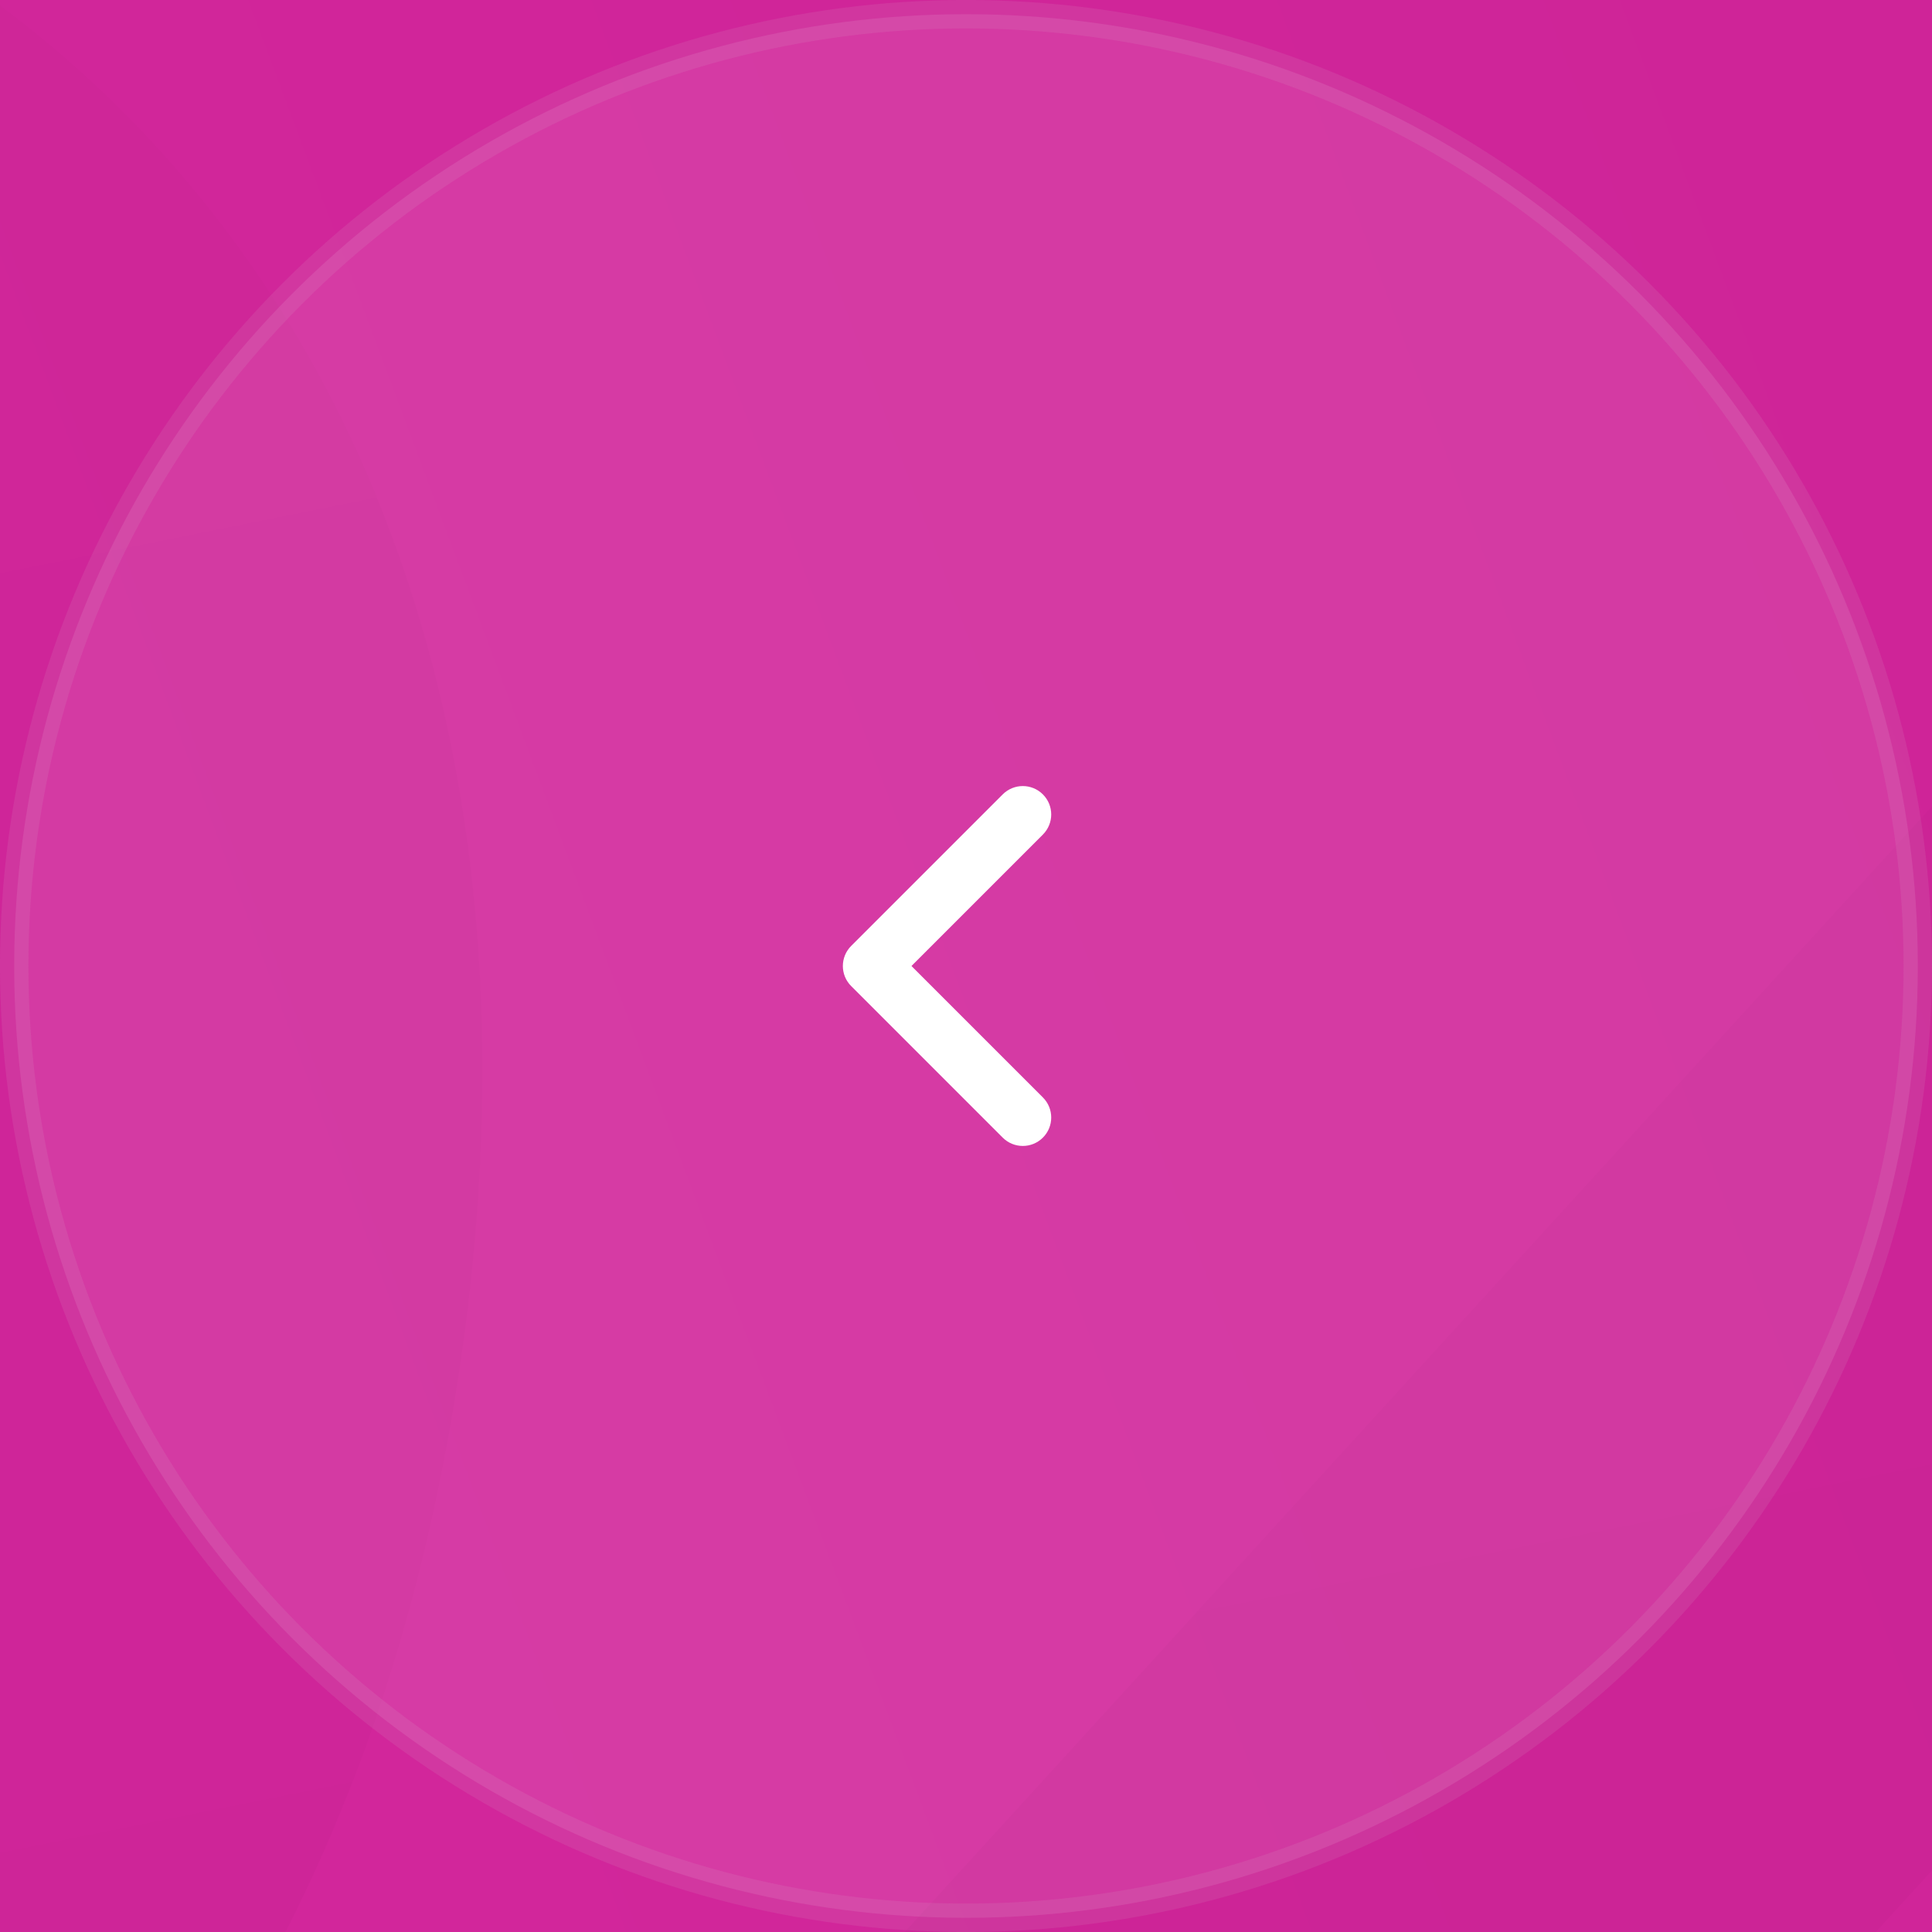 <svg width="68" height="68" viewBox="0 0 68 68" fill="none" xmlns="http://www.w3.org/2000/svg">
<rect width="68" height="68" fill="#E2E2E2"/>
<g clip-path="url(#clip0_13_2)">
<rect width="1440" height="2076" transform="translate(-92 -320)" fill="white"/>
<g clip-path="url(#clip1_13_2)">
<rect width="1440" height="505" transform="translate(-92 -259)" fill="url(#paint0_linear_13_2)"/>
<g opacity="0.05">
<path d="M-661.956 -438.846C-657.467 -469.144 -636.395 -485.696 -610.612 -481.847C-584.828 -477.997 -569.686 -456.342 -574.209 -425.802C-578.732 -395.262 -599.548 -378.921 -625.318 -382.752C-651.088 -386.583 -666.462 -408.549 -661.956 -438.846ZM-599.505 -429.551C-596.643 -448.849 -602.598 -459.148 -613.734 -460.796C-624.598 -462.422 -633.602 -454.056 -636.424 -435.048C-639.246 -416.039 -633.059 -405.429 -622.196 -403.803C-611.06 -402.155 -602.361 -410.301 -599.505 -429.551ZM-505.481 -464.071L-475.389 -459.589L-622.924 -297.922L-653.017 -302.403L-505.481 -464.071ZM-554.188 -336.14C-549.682 -366.436 -528.626 -382.99 -503.079 -379.19C-477.295 -375.341 -461.953 -353.379 -466.441 -323.097C-470.928 -292.814 -491.991 -276.327 -517.787 -280.194C-543.244 -283.949 -558.666 -305.922 -554.188 -336.14ZM-491.988 -326.897C-489.168 -345.889 -495.084 -356.478 -506.219 -358.125C-517.083 -359.752 -526.036 -351.641 -528.894 -332.375C-531.752 -313.109 -525.545 -302.759 -514.681 -301.133C-503.536 -299.55 -494.799 -307.969 -491.993 -326.979L-491.988 -326.897Z" fill="url(#paint1_linear_13_2)"/>
<path d="M-447.336 -408.99C-442.847 -439.289 -421.775 -455.84 -395.992 -451.991C-370.208 -448.142 -355.066 -426.487 -359.589 -395.947C-364.112 -365.407 -384.928 -349.065 -410.698 -352.896C-436.468 -356.727 -451.842 -378.694 -447.336 -408.99ZM-384.885 -399.695C-382.023 -418.994 -387.978 -429.293 -399.114 -430.94C-409.978 -432.566 -418.982 -424.201 -421.804 -405.192C-424.626 -386.184 -418.439 -375.574 -407.576 -373.947C-396.44 -372.3 -387.741 -380.446 -384.885 -399.695ZM-290.861 -434.215L-260.769 -429.734L-408.304 -268.066L-438.397 -272.548L-290.861 -434.215ZM-339.568 -306.284C-335.062 -336.581 -314.006 -353.135 -288.459 -349.335C-262.675 -345.485 -247.333 -323.524 -251.821 -293.241C-256.308 -262.959 -277.371 -246.471 -303.167 -250.339C-328.624 -254.094 -344.046 -276.066 -339.568 -306.284ZM-277.368 -297.041C-274.548 -316.033 -280.464 -326.622 -291.599 -328.27C-302.463 -329.896 -311.416 -321.786 -314.274 -302.52C-317.132 -283.254 -310.925 -272.903 -300.061 -271.277C-288.916 -269.694 -280.179 -278.113 -277.373 -297.124L-277.368 -297.041Z" fill="url(#paint2_linear_13_2)"/>
<path d="M-232.716 -379.135C-228.227 -409.434 -207.155 -425.985 -181.372 -422.136C-155.588 -418.287 -140.446 -396.632 -144.969 -366.092C-149.492 -335.552 -170.308 -319.211 -196.078 -323.041C-221.848 -326.872 -237.222 -348.839 -232.716 -379.135ZM-170.265 -369.84C-167.403 -389.139 -173.358 -399.438 -184.494 -401.085C-195.358 -402.711 -204.362 -394.346 -207.184 -375.337C-210.006 -356.329 -203.819 -345.719 -192.956 -344.093C-181.82 -342.445 -173.121 -350.591 -170.265 -369.84ZM-76.241 -404.36L-46.149 -399.879L-193.684 -238.211L-223.777 -242.693L-76.241 -404.36ZM-124.948 -276.43C-120.442 -306.726 -99.386 -323.28 -73.839 -319.48C-48.055 -315.631 -32.713 -293.669 -37.201 -263.386C-41.688 -233.104 -62.751 -216.616 -88.547 -220.484C-114.004 -224.239 -129.426 -246.211 -124.948 -276.43ZM-62.748 -267.186C-59.928 -286.178 -65.844 -296.767 -76.979 -298.415C-87.843 -300.041 -96.796 -291.931 -99.654 -272.665C-102.512 -253.399 -96.305 -243.048 -85.441 -241.422C-74.296 -239.839 -65.559 -248.258 -62.753 -267.269L-62.748 -267.186Z" fill="url(#paint3_linear_13_2)"/>
<path d="M-18.096 -349.28C-13.607 -379.578 7.465 -396.13 33.248 -392.281C59.032 -388.431 74.174 -366.776 69.651 -336.236C65.128 -305.696 44.312 -289.355 18.542 -293.186C-7.228 -297.017 -22.602 -318.983 -18.096 -349.28ZM44.355 -339.985C47.217 -359.283 41.262 -369.582 30.126 -371.23C19.262 -372.856 10.258 -364.49 7.436 -345.482C4.614 -326.473 10.8 -315.863 21.664 -314.237C32.8 -312.589 41.499 -320.735 44.355 -339.985ZM138.379 -374.505L168.471 -370.023L20.936 -208.356L-9.157 -212.837L138.379 -374.505ZM89.672 -246.574C94.178 -276.87 115.234 -293.424 140.781 -289.624C166.565 -285.775 181.907 -263.813 177.419 -233.531C172.932 -203.248 151.869 -186.761 126.073 -190.628C100.616 -194.383 85.194 -216.356 89.672 -246.574ZM151.872 -237.331C154.692 -256.323 148.776 -266.912 137.641 -268.559C126.777 -270.185 117.824 -262.075 114.966 -242.809C112.108 -223.543 118.315 -213.193 129.179 -211.567C140.324 -209.984 149.061 -218.403 151.867 -237.413L151.872 -237.331Z" fill="url(#paint4_linear_13_2)"/>
<path d="M196.523 -319.425C201.013 -349.723 222.085 -366.275 247.868 -362.426C273.651 -358.576 288.794 -336.921 284.27 -306.381C279.747 -275.841 258.931 -259.5 233.162 -263.331C207.392 -267.162 192.018 -289.128 196.523 -319.425ZM258.974 -310.13C261.837 -329.428 255.881 -339.727 244.745 -341.375C233.882 -343.001 224.877 -334.635 222.055 -315.627C219.233 -296.619 225.42 -286.008 236.284 -284.382C247.42 -282.735 256.119 -290.88 258.974 -310.13ZM352.998 -344.65L383.091 -340.168L235.555 -178.501L205.463 -182.983L352.998 -344.65ZM304.292 -216.719C308.797 -247.016 329.853 -263.569 355.401 -259.769C381.184 -255.92 396.526 -233.958 392.039 -203.676C387.552 -173.393 366.489 -156.906 340.692 -160.773C315.235 -164.528 299.814 -186.501 304.292 -216.719ZM366.491 -207.476C369.311 -226.468 363.396 -237.057 352.26 -238.704C341.396 -240.331 332.444 -232.22 329.586 -212.954C326.728 -193.688 332.935 -183.338 343.799 -181.712C354.943 -180.129 363.68 -188.548 366.487 -207.559L366.491 -207.476Z" fill="url(#paint5_linear_13_2)"/>
<path d="M411.143 -289.569C415.633 -319.868 436.705 -336.42 462.488 -332.57C488.271 -328.721 503.414 -307.066 498.89 -276.526C494.367 -245.986 473.551 -229.645 447.782 -233.476C422.012 -237.307 406.638 -259.273 411.143 -289.569ZM473.594 -280.274C476.457 -299.573 470.501 -309.872 459.365 -311.519C448.502 -313.145 439.497 -304.78 436.675 -285.771C433.853 -266.763 440.04 -256.153 450.904 -254.527C462.04 -252.879 470.739 -261.025 473.594 -280.274ZM567.618 -314.794L597.711 -310.313L450.175 -148.646L420.082 -153.127L567.618 -314.794ZM518.912 -186.864C523.417 -217.16 544.473 -233.714 570.021 -229.914C595.804 -226.065 611.146 -204.103 606.659 -173.82C602.172 -143.538 581.109 -127.05 555.312 -130.918C529.855 -134.673 514.433 -156.645 518.912 -186.864ZM581.111 -177.62C583.931 -196.613 578.016 -207.201 566.88 -208.849C556.016 -210.475 547.064 -202.365 544.206 -183.099C541.348 -163.833 547.555 -153.482 558.419 -151.856C569.563 -150.273 578.3 -158.693 581.107 -177.703L581.111 -177.62Z" fill="url(#paint6_linear_13_2)"/>
<path d="M625.763 -259.714C630.253 -290.013 651.325 -306.565 677.108 -302.715C702.891 -298.866 718.034 -277.211 713.51 -246.671C708.987 -216.131 688.171 -199.79 662.402 -203.621C636.632 -207.452 621.258 -229.418 625.763 -259.714ZM688.214 -250.42C691.077 -269.718 685.121 -280.017 673.986 -281.664C663.122 -283.29 654.117 -274.925 651.295 -255.916C648.473 -236.908 654.66 -226.298 665.524 -224.672C676.66 -223.024 685.359 -231.17 688.214 -250.42ZM782.238 -284.939L812.331 -280.458L664.795 -118.791L634.702 -123.272L782.238 -284.939ZM733.532 -157.009C738.037 -187.305 759.093 -203.859 784.641 -200.059C810.424 -196.21 825.766 -174.248 821.279 -143.965C816.792 -113.683 795.729 -97.195 769.932 -101.063C744.475 -104.818 729.054 -126.79 733.532 -157.009ZM795.731 -147.765C798.551 -166.758 792.636 -177.346 781.5 -178.994C770.636 -180.62 761.684 -172.51 758.826 -153.244C755.968 -133.978 762.175 -123.627 773.039 -122.001C784.183 -120.418 792.92 -128.838 795.727 -147.848L795.731 -147.765Z" fill="url(#paint7_linear_13_2)"/>
<path d="M840.383 -229.859C844.872 -260.157 865.944 -276.709 891.727 -272.86C917.511 -269.011 932.653 -247.356 928.13 -216.815C923.607 -186.275 902.791 -169.934 877.021 -173.765C851.251 -177.596 835.877 -199.562 840.383 -229.859ZM902.834 -220.564C905.696 -239.862 899.741 -250.161 888.605 -251.809C877.741 -253.435 868.737 -245.069 865.915 -226.061C863.093 -207.053 869.279 -196.442 880.143 -194.816C891.279 -193.169 899.978 -201.314 902.834 -220.564ZM996.858 -255.084L1026.95 -250.602L879.415 -88.935L849.322 -93.417L996.858 -255.084ZM948.151 -127.153C952.657 -157.45 973.712 -174.003 999.26 -170.203C1025.04 -166.354 1040.39 -144.392 1035.9 -114.11C1031.41 -83.827 1010.35 -67.34 984.551 -71.207C959.094 -74.962 943.673 -96.935 948.151 -127.153ZM1010.35 -117.91C1013.17 -136.902 1007.26 -147.491 996.12 -149.138C985.256 -150.765 976.303 -142.654 973.445 -123.388C970.587 -104.122 976.794 -93.772 987.658 -92.146C998.803 -90.563 1007.54 -98.982 1010.35 -117.993L1010.35 -117.91Z" fill="url(#paint8_linear_13_2)"/>
<path d="M1055 -200.003C1059.49 -230.302 1080.56 -246.854 1106.35 -243.004C1132.13 -239.155 1147.27 -217.5 1142.75 -186.96C1138.23 -156.42 1117.41 -140.079 1091.64 -143.91C1065.87 -147.741 1050.5 -169.707 1055 -200.003ZM1117.45 -190.708C1120.32 -210.007 1114.36 -220.306 1103.23 -221.953C1092.36 -223.579 1083.36 -215.214 1080.54 -196.205C1077.71 -177.197 1083.9 -166.587 1094.76 -164.961C1105.9 -163.313 1114.6 -171.459 1117.45 -190.708ZM1211.48 -225.228L1241.57 -220.747L1094.04 -59.08L1063.94 -63.561L1211.48 -225.228ZM1162.77 -97.298C1167.28 -127.594 1188.33 -144.148 1213.88 -140.348C1239.66 -136.499 1255.01 -114.537 1250.52 -84.254C1246.03 -53.972 1224.97 -37.484 1199.17 -41.352C1173.72 -45.107 1158.29 -67.079 1162.77 -97.298ZM1224.97 -88.054C1227.79 -107.046 1221.88 -117.635 1210.74 -119.283C1199.88 -120.909 1190.92 -112.799 1188.07 -93.533C1185.21 -74.267 1191.41 -63.916 1202.28 -62.29C1213.42 -60.707 1222.16 -69.126 1224.97 -88.137L1224.97 -88.054Z" fill="url(#paint9_linear_13_2)"/>
<path d="M1269.62 -170.148C1274.11 -200.447 1295.18 -216.999 1320.97 -213.149C1346.75 -209.3 1361.89 -187.645 1357.37 -157.105C1352.85 -126.565 1332.03 -110.224 1306.26 -114.055C1280.49 -117.886 1265.12 -139.852 1269.62 -170.148ZM1332.07 -160.854C1334.94 -180.152 1328.98 -190.451 1317.84 -192.098C1306.98 -193.724 1297.98 -185.359 1295.15 -166.35C1292.33 -147.342 1298.52 -136.732 1309.38 -135.106C1320.52 -133.458 1329.22 -141.604 1332.07 -160.854ZM1426.1 -195.374L1456.19 -190.892L1308.65 -29.225L1278.56 -33.706L1426.1 -195.374ZM1377.39 -67.443C1381.9 -97.739 1402.95 -114.293 1428.5 -110.493C1454.28 -106.644 1469.63 -84.682 1465.14 -54.399C1460.65 -24.117 1439.59 -7.629 1413.79 -11.497C1388.33 -15.252 1372.91 -37.224 1377.39 -67.443ZM1439.59 -58.199C1442.41 -77.192 1436.5 -87.78 1425.36 -89.428C1414.5 -91.054 1405.54 -82.944 1402.69 -63.678C1399.83 -44.412 1406.03 -34.062 1416.9 -32.435C1428.04 -30.852 1436.78 -39.272 1439.59 -58.282L1439.59 -58.199Z" fill="url(#paint10_linear_13_2)"/>
<path d="M-688.689 -246.669C-684.2 -276.968 -663.128 -293.52 -637.345 -289.67C-611.562 -285.821 -596.419 -264.166 -600.942 -233.626C-605.466 -203.086 -626.282 -186.745 -652.051 -190.576C-677.821 -194.407 -693.195 -216.373 -688.689 -246.669ZM-626.239 -237.375C-623.376 -256.673 -629.332 -266.972 -640.467 -268.619C-651.331 -270.246 -660.336 -261.88 -663.158 -242.872C-665.98 -223.863 -659.793 -213.253 -648.929 -211.627C-637.793 -209.979 -629.094 -218.125 -626.239 -237.375ZM-532.215 -271.895L-502.122 -267.413L-649.658 -105.746L-679.75 -110.227L-532.215 -271.895ZM-580.921 -143.964C-576.415 -174.26 -555.36 -190.814 -529.812 -187.014C-504.029 -183.165 -488.687 -161.203 -493.174 -130.92C-497.661 -100.638 -518.724 -84.151 -544.521 -88.018C-569.978 -91.773 -585.399 -113.746 -580.921 -143.964ZM-518.722 -134.721C-515.902 -153.713 -521.817 -164.302 -532.953 -165.949C-543.816 -167.575 -552.769 -159.465 -555.627 -140.199C-558.485 -120.933 -552.278 -110.583 -541.414 -108.956C-530.269 -107.373 -521.532 -115.793 -518.726 -134.803L-518.722 -134.721Z" fill="url(#paint11_linear_13_2)"/>
<path d="M-474.069 -216.814C-469.58 -247.113 -448.508 -263.665 -422.725 -259.816C-396.942 -255.966 -381.799 -234.311 -386.322 -203.771C-390.846 -173.231 -411.662 -156.89 -437.431 -160.721C-463.201 -164.552 -478.575 -186.518 -474.069 -216.814ZM-411.619 -207.52C-408.756 -226.818 -414.712 -237.117 -425.847 -238.765C-436.711 -240.391 -445.716 -232.025 -448.538 -213.017C-451.36 -194.008 -445.173 -183.398 -434.309 -181.772C-423.173 -180.124 -414.474 -188.27 -411.619 -207.52ZM-317.595 -242.04L-287.502 -237.558L-435.038 -75.891L-465.13 -80.372L-317.595 -242.04ZM-366.301 -114.109C-361.795 -144.405 -340.74 -160.959 -315.192 -157.159C-289.409 -153.31 -274.067 -131.348 -278.554 -101.065C-283.041 -70.783 -304.104 -54.296 -329.901 -58.163C-355.358 -61.918 -370.779 -83.891 -366.301 -114.109ZM-304.102 -104.866C-301.282 -123.858 -307.197 -134.447 -318.333 -136.094C-329.196 -137.72 -338.149 -129.61 -341.007 -110.344C-343.865 -91.078 -337.658 -80.728 -326.794 -79.102C-315.649 -77.518 -306.912 -85.938 -304.106 -104.948L-304.102 -104.866Z" fill="url(#paint12_linear_13_2)"/>
<path d="M-259.449 -186.959C-254.96 -217.258 -233.888 -233.809 -208.105 -229.96C-182.322 -226.111 -167.179 -204.456 -171.702 -173.916C-176.226 -143.375 -197.042 -127.034 -222.811 -130.865C-248.581 -134.696 -263.955 -156.663 -259.449 -186.959ZM-196.999 -177.664C-194.136 -196.962 -200.092 -207.261 -211.227 -208.909C-222.091 -210.535 -231.096 -202.169 -233.918 -183.161C-236.74 -164.153 -230.553 -153.542 -219.689 -151.916C-208.553 -150.269 -199.854 -158.414 -196.999 -177.664ZM-102.975 -212.184L-72.882 -207.703L-220.418 -46.035L-250.51 -50.517L-102.975 -212.184ZM-151.681 -84.253C-147.175 -114.55 -126.12 -131.104 -100.572 -127.304C-74.789 -123.454 -59.447 -101.492 -63.934 -71.21C-68.421 -40.927 -89.484 -24.44 -115.281 -28.308C-140.738 -32.062 -156.159 -54.035 -151.681 -84.253ZM-89.482 -75.01C-86.662 -94.002 -92.577 -104.591 -103.713 -106.239C-114.576 -107.865 -123.529 -99.754 -126.387 -80.489C-129.245 -61.223 -123.038 -50.872 -112.174 -49.246C-101.029 -47.663 -92.292 -56.082 -89.486 -75.093L-89.482 -75.01Z" fill="url(#paint13_linear_13_2)"/>
<path d="M-44.829 -157.104C-40.34 -187.403 -19.268 -203.954 6.515 -200.105C32.298 -196.256 47.441 -174.601 42.918 -144.061C38.394 -113.52 17.578 -97.179 -8.191 -101.01C-33.961 -104.841 -49.335 -126.808 -44.829 -157.104ZM17.622 -147.809C20.484 -167.107 14.528 -177.406 3.393 -179.054C-7.471 -180.68 -16.476 -172.314 -19.298 -153.306C-22.12 -134.298 -15.933 -123.688 -5.069 -122.061C6.067 -120.414 14.766 -128.56 17.622 -147.809ZM111.645 -182.329L141.738 -177.848L-5.798 -16.18L-35.89 -20.662L111.645 -182.329ZM62.939 -54.398C67.445 -84.695 88.5 -101.249 114.048 -97.449C139.831 -93.599 155.174 -71.638 150.686 -41.355C146.199 -11.072 125.136 5.415 99.339 1.547C73.882 -2.207 58.461 -24.18 62.939 -54.398ZM125.138 -45.155C127.958 -64.147 122.043 -74.736 110.907 -76.384C100.044 -78.01 91.091 -69.9 88.233 -50.634C85.375 -31.368 91.582 -21.017 102.446 -19.391C113.591 -17.808 122.328 -26.227 125.134 -45.238L125.138 -45.155Z" fill="url(#paint14_linear_13_2)"/>
<path d="M169.791 -127.248C174.28 -157.547 195.352 -174.099 221.135 -170.25C246.918 -166.4 262.061 -144.745 257.538 -114.205C253.014 -83.665 232.198 -67.324 206.429 -71.155C180.659 -74.986 165.285 -96.952 169.791 -127.248ZM232.241 -117.954C235.104 -137.252 229.148 -147.551 218.013 -149.198C207.149 -150.825 198.144 -142.459 195.322 -123.451C192.5 -104.442 198.687 -93.832 209.551 -92.206C220.687 -90.558 229.386 -98.704 232.241 -117.954ZM326.265 -152.474L356.358 -147.992L208.822 13.675L178.73 9.194L326.265 -152.474ZM277.559 -24.543C282.065 -54.839 303.12 -71.393 328.668 -67.593C354.451 -63.744 369.794 -41.782 365.306 -11.499C360.819 18.783 339.756 35.27 313.959 31.403C288.502 27.648 273.081 5.675 277.559 -24.543ZM339.758 -15.3C342.578 -34.292 336.663 -44.881 325.527 -46.528C314.664 -48.154 305.711 -40.044 302.853 -20.778C299.995 -1.512 306.202 8.838 317.066 10.464C328.211 12.048 336.948 3.628 339.754 -15.382L339.758 -15.3Z" fill="url(#paint15_linear_13_2)"/>
<path d="M384.41 -97.394C388.9 -127.692 409.971 -144.244 435.755 -140.395C461.538 -136.545 476.68 -114.89 472.157 -84.35C467.634 -53.81 446.818 -37.469 421.048 -41.3C395.279 -45.131 379.905 -67.097 384.41 -97.394ZM446.861 -88.099C449.723 -107.397 443.768 -117.696 432.632 -119.344C421.768 -120.97 412.764 -112.604 409.942 -93.596C407.12 -74.587 413.307 -63.977 424.171 -62.351C435.306 -60.703 444.005 -68.849 446.861 -88.099ZM540.885 -122.619L570.977 -118.137L423.442 43.53L393.349 39.049L540.885 -122.619ZM492.179 5.312C496.684 -24.984 517.74 -41.538 543.288 -37.738C569.071 -33.889 584.413 -11.927 579.926 18.355C575.438 48.638 554.376 65.125 528.579 61.258C503.122 57.503 487.7 35.53 492.179 5.312ZM554.378 14.555C557.198 -4.437 551.283 -15.026 540.147 -16.673C529.283 -18.299 520.33 -10.189 517.473 9.077C514.615 28.343 520.822 38.693 531.685 40.319C542.83 41.903 551.567 33.483 554.373 14.473L554.378 14.555Z" fill="url(#paint16_linear_13_2)"/>
<path d="M599.03 -67.538C603.52 -97.837 624.591 -114.388 650.374 -110.539C676.158 -106.69 691.3 -85.035 686.777 -54.495C682.254 -23.954 661.438 -7.613 635.668 -11.444C609.899 -15.275 594.524 -37.242 599.03 -67.538ZM661.481 -58.243C664.343 -77.541 658.388 -87.841 647.252 -89.488C636.388 -91.114 627.384 -82.748 624.562 -63.74C621.74 -44.732 627.927 -34.122 638.791 -32.495C649.926 -30.848 658.625 -38.993 661.481 -58.243ZM755.505 -92.763L785.597 -88.282L638.062 73.386L607.969 68.904L755.505 -92.763ZM706.799 35.168C711.304 4.871 732.36 -11.683 757.907 -7.883C783.691 -4.033 799.033 17.928 794.546 48.211C790.058 78.493 768.996 94.981 743.199 91.113C717.742 87.359 702.32 65.386 706.799 35.168ZM768.998 44.411C771.818 25.419 765.903 14.83 754.767 13.182C743.903 11.556 734.95 19.666 732.092 38.932C729.235 58.198 735.441 68.549 746.305 70.175C757.45 71.758 766.187 63.339 768.993 44.328L768.998 44.411Z" fill="url(#paint17_linear_13_2)"/>
<path d="M813.649 -37.683C818.139 -67.981 839.211 -84.533 864.994 -80.684C890.777 -76.834 905.92 -55.179 901.396 -24.639C896.873 5.901 876.057 22.242 850.288 18.411C824.518 14.58 809.144 -7.386 813.649 -37.683ZM876.1 -28.388C878.963 -47.686 873.007 -57.985 861.872 -59.633C851.008 -61.259 842.003 -52.893 839.181 -33.885C836.359 -14.877 842.546 -4.266 853.41 -2.64C864.546 -0.992 873.245 -9.138 876.1 -28.388ZM970.124 -62.908L1000.22 -58.426L852.681 103.241L822.588 98.76L970.124 -62.908ZM921.418 65.023C925.923 34.727 946.979 18.173 972.527 21.973C998.31 25.822 1013.65 47.784 1009.16 78.066C1004.68 108.349 983.615 124.836 957.818 120.969C932.361 117.214 916.94 95.241 921.418 65.023ZM983.617 74.266C986.437 55.274 980.522 44.685 969.386 43.038C958.522 41.412 949.57 49.522 946.712 68.788C943.854 88.054 950.061 98.404 960.925 100.03C972.069 101.614 980.806 93.194 983.613 74.184L983.617 74.266Z" fill="url(#paint18_linear_13_2)"/>
<path d="M1028.27 -7.828C1032.76 -38.126 1053.83 -54.678 1079.61 -50.829C1105.4 -46.979 1120.54 -25.324 1116.02 5.216C1111.49 35.756 1090.68 52.097 1064.91 48.266C1039.14 44.435 1023.76 22.469 1028.27 -7.828ZM1090.72 1.467C1093.58 -17.831 1087.63 -28.13 1076.49 -29.778C1065.63 -31.404 1056.62 -23.038 1053.8 -4.03C1050.98 14.979 1057.17 25.589 1068.03 27.215C1079.17 28.863 1087.87 20.717 1090.72 1.467ZM1184.74 -33.053L1214.84 -28.571L1067.3 133.096L1037.21 128.615L1184.74 -33.053ZM1136.04 94.878C1140.54 64.582 1161.6 48.028 1187.15 51.828C1212.93 55.677 1228.27 77.639 1223.79 107.921C1219.3 138.204 1198.24 154.691 1172.44 150.824C1146.98 147.069 1131.56 125.096 1136.04 94.878ZM1198.24 104.121C1201.06 85.129 1195.14 74.54 1184.01 72.893C1173.14 71.267 1164.19 79.377 1161.33 98.643C1158.47 117.909 1164.68 128.259 1175.55 129.885C1186.69 131.469 1195.43 123.049 1198.23 104.039L1198.24 104.121Z" fill="url(#paint19_linear_13_2)"/>
<path d="M1242.89 22.028C1247.38 -8.271 1268.45 -24.822 1294.23 -20.973C1320.02 -17.124 1335.16 4.531 1330.64 35.071C1326.11 65.612 1305.3 81.953 1279.53 78.122C1253.76 74.291 1238.38 52.324 1242.89 22.028ZM1305.34 31.323C1308.2 12.024 1302.25 1.725 1291.11 0.078C1280.25 -1.548 1271.24 6.818 1268.42 25.826C1265.6 44.834 1271.79 55.444 1282.65 57.071C1293.79 58.718 1302.49 50.572 1305.34 31.323ZM1399.36 -3.197L1429.46 1.284L1281.92 162.952L1251.83 158.47L1399.36 -3.197ZM1350.66 124.734C1355.16 94.437 1376.22 77.883 1401.77 81.683C1427.55 85.532 1442.89 107.494 1438.41 137.777C1433.92 168.06 1412.86 184.547 1387.06 180.679C1361.6 176.925 1346.18 154.952 1350.66 124.734ZM1412.86 133.977C1415.68 114.985 1409.76 104.396 1398.63 102.748C1387.76 101.122 1378.81 109.232 1375.95 128.498C1373.09 147.764 1379.3 158.115 1390.17 159.741C1401.31 161.324 1410.05 152.905 1412.85 133.894L1412.86 133.977Z" fill="url(#paint20_linear_13_2)"/>
<path d="M-715.422 -54.494C-710.933 -84.792 -689.861 -101.344 -664.078 -97.495C-638.294 -93.645 -623.152 -71.99 -627.675 -41.45C-632.198 -10.91 -653.014 5.431 -678.784 1.6C-704.554 -2.231 -719.928 -24.197 -715.422 -54.494ZM-652.971 -45.199C-650.109 -64.497 -656.064 -74.796 -667.2 -76.444C-678.064 -78.07 -687.068 -69.704 -689.89 -50.696C-692.712 -31.688 -686.526 -21.077 -675.662 -19.451C-664.526 -17.804 -655.827 -25.949 -652.971 -45.199ZM-558.948 -79.719L-528.855 -75.237L-676.391 86.43L-706.483 81.948L-558.948 -79.719ZM-607.654 48.212C-603.148 17.915 -582.093 1.362 -556.545 5.162C-530.762 9.011 -515.419 30.973 -519.907 61.255C-524.394 91.538 -545.457 108.025 -571.254 104.158C-596.711 100.403 -612.132 78.43 -607.654 48.212ZM-545.454 57.455C-542.635 38.463 -548.55 27.874 -559.685 26.227C-570.549 24.6 -579.502 32.711 -582.36 51.977C-585.218 71.243 -579.011 81.593 -568.147 83.219C-557.002 84.802 -548.265 76.383 -545.459 57.372L-545.454 57.455Z" fill="url(#paint21_linear_13_2)"/>
<path d="M-500.803 -24.638C-496.313 -54.937 -475.242 -71.489 -449.458 -67.639C-423.675 -63.79 -408.533 -42.135 -413.056 -11.595C-417.579 18.945 -438.395 35.286 -464.165 31.455C-489.934 27.624 -505.308 5.658 -500.803 -24.638ZM-438.352 -15.344C-435.49 -34.642 -441.445 -44.941 -452.581 -46.588C-463.445 -48.215 -472.449 -39.849 -475.271 -20.84C-478.093 -1.832 -471.906 8.778 -461.042 10.404C-449.907 12.052 -441.208 3.906 -438.352 -15.344ZM-344.328 -49.864L-314.236 -45.382L-461.771 116.285L-491.864 111.804L-344.328 -49.864ZM-393.034 78.067C-388.529 47.771 -367.473 31.217 -341.925 35.017C-316.142 38.866 -300.8 60.828 -305.287 91.111C-309.775 121.393 -330.837 137.88 -356.634 134.013C-382.091 130.258 -397.513 108.285 -393.034 78.067ZM-330.835 87.311C-328.015 68.318 -333.93 57.73 -345.066 56.082C-355.93 54.456 -364.883 62.566 -367.74 81.832C-370.598 101.098 -364.391 111.448 -353.528 113.075C-342.383 114.658 -333.646 106.238 -330.84 87.228L-330.835 87.311Z" fill="url(#paint22_linear_13_2)"/>
<path d="M-286.182 5.217C-281.693 -25.082 -260.621 -41.634 -234.838 -37.784C-209.054 -33.935 -193.912 -12.28 -198.435 18.26C-202.958 48.8 -223.774 65.141 -249.544 61.31C-275.314 57.479 -290.688 35.513 -286.182 5.217ZM-223.731 14.511C-220.869 -4.787 -226.824 -15.086 -237.96 -16.733C-248.824 -18.36 -257.828 -9.994 -260.65 9.015C-263.472 28.023 -257.286 38.633 -246.422 40.259C-235.286 41.907 -226.587 33.761 -223.731 14.511ZM-129.708 -20.009L-99.615 -15.527L-247.151 146.14L-277.243 141.659L-129.708 -20.009ZM-178.414 107.922C-173.908 77.626 -152.853 61.072 -127.305 64.872C-101.522 68.721 -86.179 90.683 -90.667 120.966C-95.154 151.248 -116.217 167.735 -142.014 163.868C-167.471 160.113 -182.892 138.14 -178.414 107.922ZM-116.214 117.166C-113.395 98.173 -119.31 87.585 -130.445 85.937C-141.309 84.311 -150.262 92.421 -153.12 111.687C-155.978 130.953 -149.771 141.303 -138.907 142.93C-127.762 144.513 -119.025 136.093 -116.219 117.083L-116.214 117.166Z" fill="url(#paint23_linear_13_2)"/>
<path d="M-71.563 35.072C-67.073 4.774 -46.002 -11.778 -20.218 -7.929C5.565 -4.08 20.707 17.575 16.184 48.116C11.661 78.656 -9.155 94.997 -34.925 91.166C-60.694 87.335 -76.068 65.369 -71.563 35.072ZM-9.112 44.367C-6.25 25.069 -12.205 14.77 -23.341 13.122C-34.205 11.496 -43.209 19.862 -46.031 38.87C-48.853 57.878 -42.666 68.489 -31.802 70.115C-20.666 71.762 -11.968 63.617 -9.112 44.367ZM84.912 9.847L115.004 14.329L-32.531 175.996L-62.624 171.514L84.912 9.847ZM36.206 137.778C40.711 107.481 61.767 90.927 87.315 94.728C113.098 98.577 128.44 120.539 123.953 150.821C119.465 181.104 98.403 197.591 72.606 193.723C47.149 189.969 31.727 167.996 36.206 137.778ZM98.405 147.021C101.225 128.029 95.31 117.44 84.174 115.793C73.31 114.166 64.358 122.277 61.5 141.543C58.642 160.809 64.849 171.159 75.713 172.785C86.857 174.368 95.594 165.949 98.4 146.938L98.405 147.021Z" fill="url(#paint24_linear_13_2)"/>
<path d="M143.057 64.927C147.547 34.629 168.618 18.077 194.402 21.926C220.185 25.775 235.327 47.43 230.804 77.971C226.281 108.511 205.465 124.852 179.695 121.021C153.926 117.19 138.552 95.224 143.057 64.927ZM205.508 74.222C208.37 54.924 202.415 44.625 191.279 42.977C180.415 41.351 171.411 49.717 168.589 68.725C165.767 87.733 171.954 98.344 182.818 99.97C193.954 101.617 202.652 93.472 205.508 74.222ZM299.532 39.702L329.625 44.184L182.089 205.851L151.996 201.369L299.532 39.702ZM250.826 167.633C255.331 137.336 276.387 120.782 301.935 124.583C327.718 128.432 343.06 150.394 338.573 180.676C334.085 210.959 313.023 227.446 287.226 223.578C261.769 219.824 246.347 197.851 250.826 167.633ZM313.025 176.876C315.845 157.884 309.93 147.295 298.794 145.647C287.93 144.021 278.978 152.132 276.12 171.398C273.262 190.663 279.469 201.014 290.333 202.64C301.477 204.223 310.214 195.804 313.02 176.793L313.025 176.876Z" fill="url(#paint25_linear_13_2)"/>
<path d="M357.677 94.783C362.167 64.484 383.238 47.932 409.022 51.782C434.805 55.631 449.947 77.286 445.424 107.826C440.901 138.366 420.085 154.707 394.315 150.876C368.546 147.045 353.172 125.079 357.677 94.783ZM420.128 104.077C422.99 84.779 417.035 74.48 405.899 72.833C395.035 71.207 386.031 79.572 383.209 98.581C380.387 117.589 386.574 128.199 397.438 129.825C408.574 131.473 417.272 123.327 420.128 104.077ZM514.152 69.557L544.245 74.039L396.709 235.706L366.616 231.225L514.152 69.557ZM465.446 197.488C469.951 167.192 491.007 150.638 516.555 154.438C542.338 158.287 557.68 180.249 553.193 210.532C548.705 240.814 527.643 257.301 501.846 253.434C476.389 249.679 460.967 227.706 465.446 197.488ZM527.645 206.732C530.465 187.739 524.55 177.15 513.414 175.503C502.55 173.877 493.598 181.987 490.74 201.253C487.882 220.519 494.089 230.869 504.953 232.496C516.097 234.079 524.834 225.659 527.641 206.649L527.645 206.732Z" fill="url(#paint26_linear_13_2)"/>
<path d="M572.297 124.638C576.786 94.34 597.858 77.788 623.641 81.637C649.424 85.486 664.567 107.141 660.044 137.682C655.52 168.222 634.705 184.563 608.935 180.732C583.165 176.901 567.791 154.935 572.297 124.638ZM634.748 133.933C637.61 114.635 631.654 104.336 620.519 102.688C609.655 101.062 600.651 109.428 597.828 128.436C595.006 147.444 601.193 158.055 612.057 159.681C623.193 161.328 631.892 153.183 634.748 133.933ZM728.771 99.413L758.864 103.894L611.328 265.562L581.236 261.08L728.771 99.413ZM680.065 227.344C684.571 197.047 705.626 180.493 731.174 184.294C756.957 188.143 772.3 210.105 767.812 240.387C763.325 270.67 742.262 287.157 716.465 283.289C691.008 279.535 675.587 257.562 680.065 227.344ZM742.265 236.587C745.084 217.595 739.169 207.006 728.034 205.358C717.17 203.732 708.217 211.843 705.359 231.109C702.501 250.374 708.708 260.725 719.572 262.351C730.717 263.934 739.454 255.515 742.26 236.504L742.265 236.587Z" fill="url(#paint27_linear_13_2)"/>
<path d="M786.917 154.493C791.406 124.194 812.478 107.643 838.261 111.492C864.044 115.341 879.187 136.996 874.664 167.536C870.14 198.077 849.324 214.418 823.555 210.587C797.785 206.756 782.411 184.79 786.917 154.493ZM849.367 163.788C852.23 144.49 846.274 134.191 835.139 132.543C824.275 130.917 815.271 139.283 812.448 158.291C809.626 177.299 815.813 187.91 826.677 189.536C837.813 191.183 846.512 183.038 849.367 163.788ZM943.391 129.268L973.484 133.749L825.948 295.417L795.856 290.935L943.391 129.268ZM894.685 257.199C899.191 226.902 920.246 210.348 945.794 214.148C971.577 217.998 986.92 239.96 982.432 270.242C977.945 300.525 956.882 317.012 931.085 313.144C905.628 309.39 890.207 287.417 894.685 257.199ZM956.885 266.442C959.704 247.45 953.789 236.861 942.654 235.213C931.79 233.587 922.837 241.698 919.979 260.963C917.121 280.229 923.328 290.58 934.192 292.206C945.337 293.789 954.074 285.37 956.88 266.359L956.885 266.442Z" fill="url(#paint28_linear_13_2)"/>
<path d="M1001.54 184.349C1006.03 154.05 1027.1 137.498 1052.88 141.348C1078.66 145.197 1093.81 166.852 1089.28 197.392C1084.76 227.932 1063.94 244.273 1038.17 240.442C1012.41 236.611 997.031 214.645 1001.54 184.349ZM1063.99 193.643C1066.85 174.345 1060.89 164.046 1049.76 162.399C1038.89 160.772 1029.89 169.138 1027.07 188.147C1024.25 207.155 1030.43 217.765 1041.3 219.391C1052.43 221.039 1061.13 212.893 1063.99 193.643ZM1158.01 159.123L1188.1 163.605L1040.57 325.272L1010.48 320.791L1158.01 159.123ZM1109.31 287.054C1113.81 256.758 1134.87 240.204 1160.41 244.004C1186.2 247.853 1201.54 269.815 1197.05 300.098C1192.56 330.38 1171.5 346.867 1145.71 343C1120.25 339.245 1104.83 317.272 1109.31 287.054ZM1171.5 296.298C1174.32 277.305 1168.41 266.716 1157.27 265.069C1146.41 263.443 1137.46 271.553 1134.6 290.819C1131.74 310.085 1137.95 320.435 1148.81 322.062C1159.96 323.645 1168.69 315.225 1171.5 296.215L1171.5 296.298Z" fill="url(#paint29_linear_13_2)"/>
<path d="M1216.16 214.204C1220.65 183.905 1241.72 167.353 1267.5 171.203C1293.28 175.052 1308.43 196.707 1303.9 227.247C1299.38 257.787 1278.56 274.128 1252.79 270.297C1227.03 266.466 1211.65 244.5 1216.16 214.204ZM1278.61 223.498C1281.47 204.2 1275.51 193.901 1264.38 192.254C1253.51 190.627 1244.51 198.993 1241.69 218.001C1238.87 237.01 1245.05 247.62 1255.92 249.246C1267.05 250.894 1275.75 242.748 1278.61 223.498ZM1372.63 188.978L1402.72 193.46L1255.19 355.127L1225.1 350.646L1372.63 188.978ZM1323.93 316.909C1328.43 286.613 1349.49 270.059 1375.03 273.859C1400.82 277.708 1416.16 299.67 1411.67 329.953C1407.19 360.235 1386.12 376.722 1360.33 372.855C1334.87 369.1 1319.45 347.127 1323.93 316.909ZM1386.12 326.153C1388.94 307.16 1383.03 296.571 1371.89 294.924C1361.03 293.298 1352.08 301.408 1349.22 320.674C1346.36 339.94 1352.57 350.29 1363.43 351.917C1374.58 353.5 1383.31 345.08 1386.12 326.07L1386.12 326.153Z" fill="url(#paint30_linear_13_2)"/>
</g>
</g>
<circle opacity="0.1" cx="34" cy="34" r="33.5" fill="white" stroke="#DADADA"/>
<path fill-rule="evenodd" clip-rule="evenodd" d="M36.706 27.96C37.097 28.35 37.097 28.983 36.706 29.374L32.08 34L36.706 38.626C37.097 39.017 37.097 39.65 36.706 40.041C36.316 40.431 35.683 40.431 35.292 40.041L29.959 34.707C29.568 34.317 29.568 33.684 29.959 33.293L35.292 27.96C35.683 27.569 36.316 27.569 36.706 27.96Z" fill="white"/>
</g>
<defs>
<linearGradient id="paint0_linear_13_2" x1="23.5" y1="505" x2="1379.76" y2="-1.136" gradientUnits="userSpaceOnUse">
<stop stop-color="#D829A0"/>
<stop offset="1" stop-color="#98096A"/>
</linearGradient>
<linearGradient id="paint1_linear_13_2" x1="851.779" y1="236.083" x2="746.062" y2="-289.654" gradientUnits="userSpaceOnUse">
<stop stop-color="#101010"/>
<stop offset="1" stop-color="#101010" stop-opacity="0"/>
</linearGradient>
<linearGradient id="paint2_linear_13_2" x1="851.779" y1="236.083" x2="746.062" y2="-289.654" gradientUnits="userSpaceOnUse">
<stop stop-color="#101010"/>
<stop offset="1" stop-color="#101010" stop-opacity="0"/>
</linearGradient>
<linearGradient id="paint3_linear_13_2" x1="851.779" y1="236.083" x2="746.062" y2="-289.654" gradientUnits="userSpaceOnUse">
<stop stop-color="#101010"/>
<stop offset="1" stop-color="#101010" stop-opacity="0"/>
</linearGradient>
<linearGradient id="paint4_linear_13_2" x1="851.779" y1="236.083" x2="746.062" y2="-289.654" gradientUnits="userSpaceOnUse">
<stop stop-color="#101010"/>
<stop offset="1" stop-color="#101010" stop-opacity="0"/>
</linearGradient>
<linearGradient id="paint5_linear_13_2" x1="851.779" y1="236.083" x2="746.062" y2="-289.654" gradientUnits="userSpaceOnUse">
<stop stop-color="#101010"/>
<stop offset="1" stop-color="#101010" stop-opacity="0"/>
</linearGradient>
<linearGradient id="paint6_linear_13_2" x1="851.779" y1="236.083" x2="746.062" y2="-289.654" gradientUnits="userSpaceOnUse">
<stop stop-color="#101010"/>
<stop offset="1" stop-color="#101010" stop-opacity="0"/>
</linearGradient>
<linearGradient id="paint7_linear_13_2" x1="851.779" y1="236.083" x2="746.062" y2="-289.654" gradientUnits="userSpaceOnUse">
<stop stop-color="#101010"/>
<stop offset="1" stop-color="#101010" stop-opacity="0"/>
</linearGradient>
<linearGradient id="paint8_linear_13_2" x1="851.779" y1="236.083" x2="746.062" y2="-289.654" gradientUnits="userSpaceOnUse">
<stop stop-color="#101010"/>
<stop offset="1" stop-color="#101010" stop-opacity="0"/>
</linearGradient>
<linearGradient id="paint9_linear_13_2" x1="851.779" y1="236.083" x2="746.062" y2="-289.654" gradientUnits="userSpaceOnUse">
<stop stop-color="#101010"/>
<stop offset="1" stop-color="#101010" stop-opacity="0"/>
</linearGradient>
<linearGradient id="paint10_linear_13_2" x1="851.779" y1="236.083" x2="746.062" y2="-289.654" gradientUnits="userSpaceOnUse">
<stop stop-color="#101010"/>
<stop offset="1" stop-color="#101010" stop-opacity="0"/>
</linearGradient>
<linearGradient id="paint11_linear_13_2" x1="851.779" y1="236.083" x2="746.062" y2="-289.654" gradientUnits="userSpaceOnUse">
<stop stop-color="#101010"/>
<stop offset="1" stop-color="#101010" stop-opacity="0"/>
</linearGradient>
<linearGradient id="paint12_linear_13_2" x1="851.779" y1="236.083" x2="746.062" y2="-289.654" gradientUnits="userSpaceOnUse">
<stop stop-color="#101010"/>
<stop offset="1" stop-color="#101010" stop-opacity="0"/>
</linearGradient>
<linearGradient id="paint13_linear_13_2" x1="851.779" y1="236.083" x2="746.062" y2="-289.654" gradientUnits="userSpaceOnUse">
<stop stop-color="#101010"/>
<stop offset="1" stop-color="#101010" stop-opacity="0"/>
</linearGradient>
<linearGradient id="paint14_linear_13_2" x1="851.779" y1="236.083" x2="746.062" y2="-289.654" gradientUnits="userSpaceOnUse">
<stop stop-color="#101010"/>
<stop offset="1" stop-color="#101010" stop-opacity="0"/>
</linearGradient>
<linearGradient id="paint15_linear_13_2" x1="851.779" y1="236.083" x2="746.062" y2="-289.654" gradientUnits="userSpaceOnUse">
<stop stop-color="#101010"/>
<stop offset="1" stop-color="#101010" stop-opacity="0"/>
</linearGradient>
<linearGradient id="paint16_linear_13_2" x1="851.779" y1="236.083" x2="746.062" y2="-289.654" gradientUnits="userSpaceOnUse">
<stop stop-color="#101010"/>
<stop offset="1" stop-color="#101010" stop-opacity="0"/>
</linearGradient>
<linearGradient id="paint17_linear_13_2" x1="851.779" y1="236.083" x2="746.062" y2="-289.654" gradientUnits="userSpaceOnUse">
<stop stop-color="#101010"/>
<stop offset="1" stop-color="#101010" stop-opacity="0"/>
</linearGradient>
<linearGradient id="paint18_linear_13_2" x1="851.779" y1="236.083" x2="746.062" y2="-289.654" gradientUnits="userSpaceOnUse">
<stop stop-color="#101010"/>
<stop offset="1" stop-color="#101010" stop-opacity="0"/>
</linearGradient>
<linearGradient id="paint19_linear_13_2" x1="851.779" y1="236.083" x2="746.062" y2="-289.654" gradientUnits="userSpaceOnUse">
<stop stop-color="#101010"/>
<stop offset="1" stop-color="#101010" stop-opacity="0"/>
</linearGradient>
<linearGradient id="paint20_linear_13_2" x1="851.779" y1="236.083" x2="746.062" y2="-289.654" gradientUnits="userSpaceOnUse">
<stop stop-color="#101010"/>
<stop offset="1" stop-color="#101010" stop-opacity="0"/>
</linearGradient>
<linearGradient id="paint21_linear_13_2" x1="851.779" y1="236.083" x2="746.062" y2="-289.654" gradientUnits="userSpaceOnUse">
<stop stop-color="#101010"/>
<stop offset="1" stop-color="#101010" stop-opacity="0"/>
</linearGradient>
<linearGradient id="paint22_linear_13_2" x1="851.779" y1="236.083" x2="746.062" y2="-289.654" gradientUnits="userSpaceOnUse">
<stop stop-color="#101010"/>
<stop offset="1" stop-color="#101010" stop-opacity="0"/>
</linearGradient>
<linearGradient id="paint23_linear_13_2" x1="851.779" y1="236.083" x2="746.062" y2="-289.654" gradientUnits="userSpaceOnUse">
<stop stop-color="#101010"/>
<stop offset="1" stop-color="#101010" stop-opacity="0"/>
</linearGradient>
<linearGradient id="paint24_linear_13_2" x1="851.779" y1="236.083" x2="746.062" y2="-289.654" gradientUnits="userSpaceOnUse">
<stop stop-color="#101010"/>
<stop offset="1" stop-color="#101010" stop-opacity="0"/>
</linearGradient>
<linearGradient id="paint25_linear_13_2" x1="851.779" y1="236.083" x2="746.062" y2="-289.654" gradientUnits="userSpaceOnUse">
<stop stop-color="#101010"/>
<stop offset="1" stop-color="#101010" stop-opacity="0"/>
</linearGradient>
<linearGradient id="paint26_linear_13_2" x1="851.779" y1="236.083" x2="746.062" y2="-289.654" gradientUnits="userSpaceOnUse">
<stop stop-color="#101010"/>
<stop offset="1" stop-color="#101010" stop-opacity="0"/>
</linearGradient>
<linearGradient id="paint27_linear_13_2" x1="851.779" y1="236.083" x2="746.062" y2="-289.654" gradientUnits="userSpaceOnUse">
<stop stop-color="#101010"/>
<stop offset="1" stop-color="#101010" stop-opacity="0"/>
</linearGradient>
<linearGradient id="paint28_linear_13_2" x1="851.779" y1="236.083" x2="746.062" y2="-289.654" gradientUnits="userSpaceOnUse">
<stop stop-color="#101010"/>
<stop offset="1" stop-color="#101010" stop-opacity="0"/>
</linearGradient>
<linearGradient id="paint29_linear_13_2" x1="851.779" y1="236.083" x2="746.062" y2="-289.654" gradientUnits="userSpaceOnUse">
<stop stop-color="#101010"/>
<stop offset="1" stop-color="#101010" stop-opacity="0"/>
</linearGradient>
<linearGradient id="paint30_linear_13_2" x1="851.779" y1="236.083" x2="746.062" y2="-289.654" gradientUnits="userSpaceOnUse">
<stop stop-color="#101010"/>
<stop offset="1" stop-color="#101010" stop-opacity="0"/>
</linearGradient>
<clipPath id="clip0_13_2">
<rect width="1440" height="2076" fill="white" transform="translate(-92 -320)"/>
</clipPath>
<clipPath id="clip1_13_2">
<rect width="1440" height="505" fill="white" transform="translate(-92 -259)"/>
</clipPath>
</defs>
</svg>
